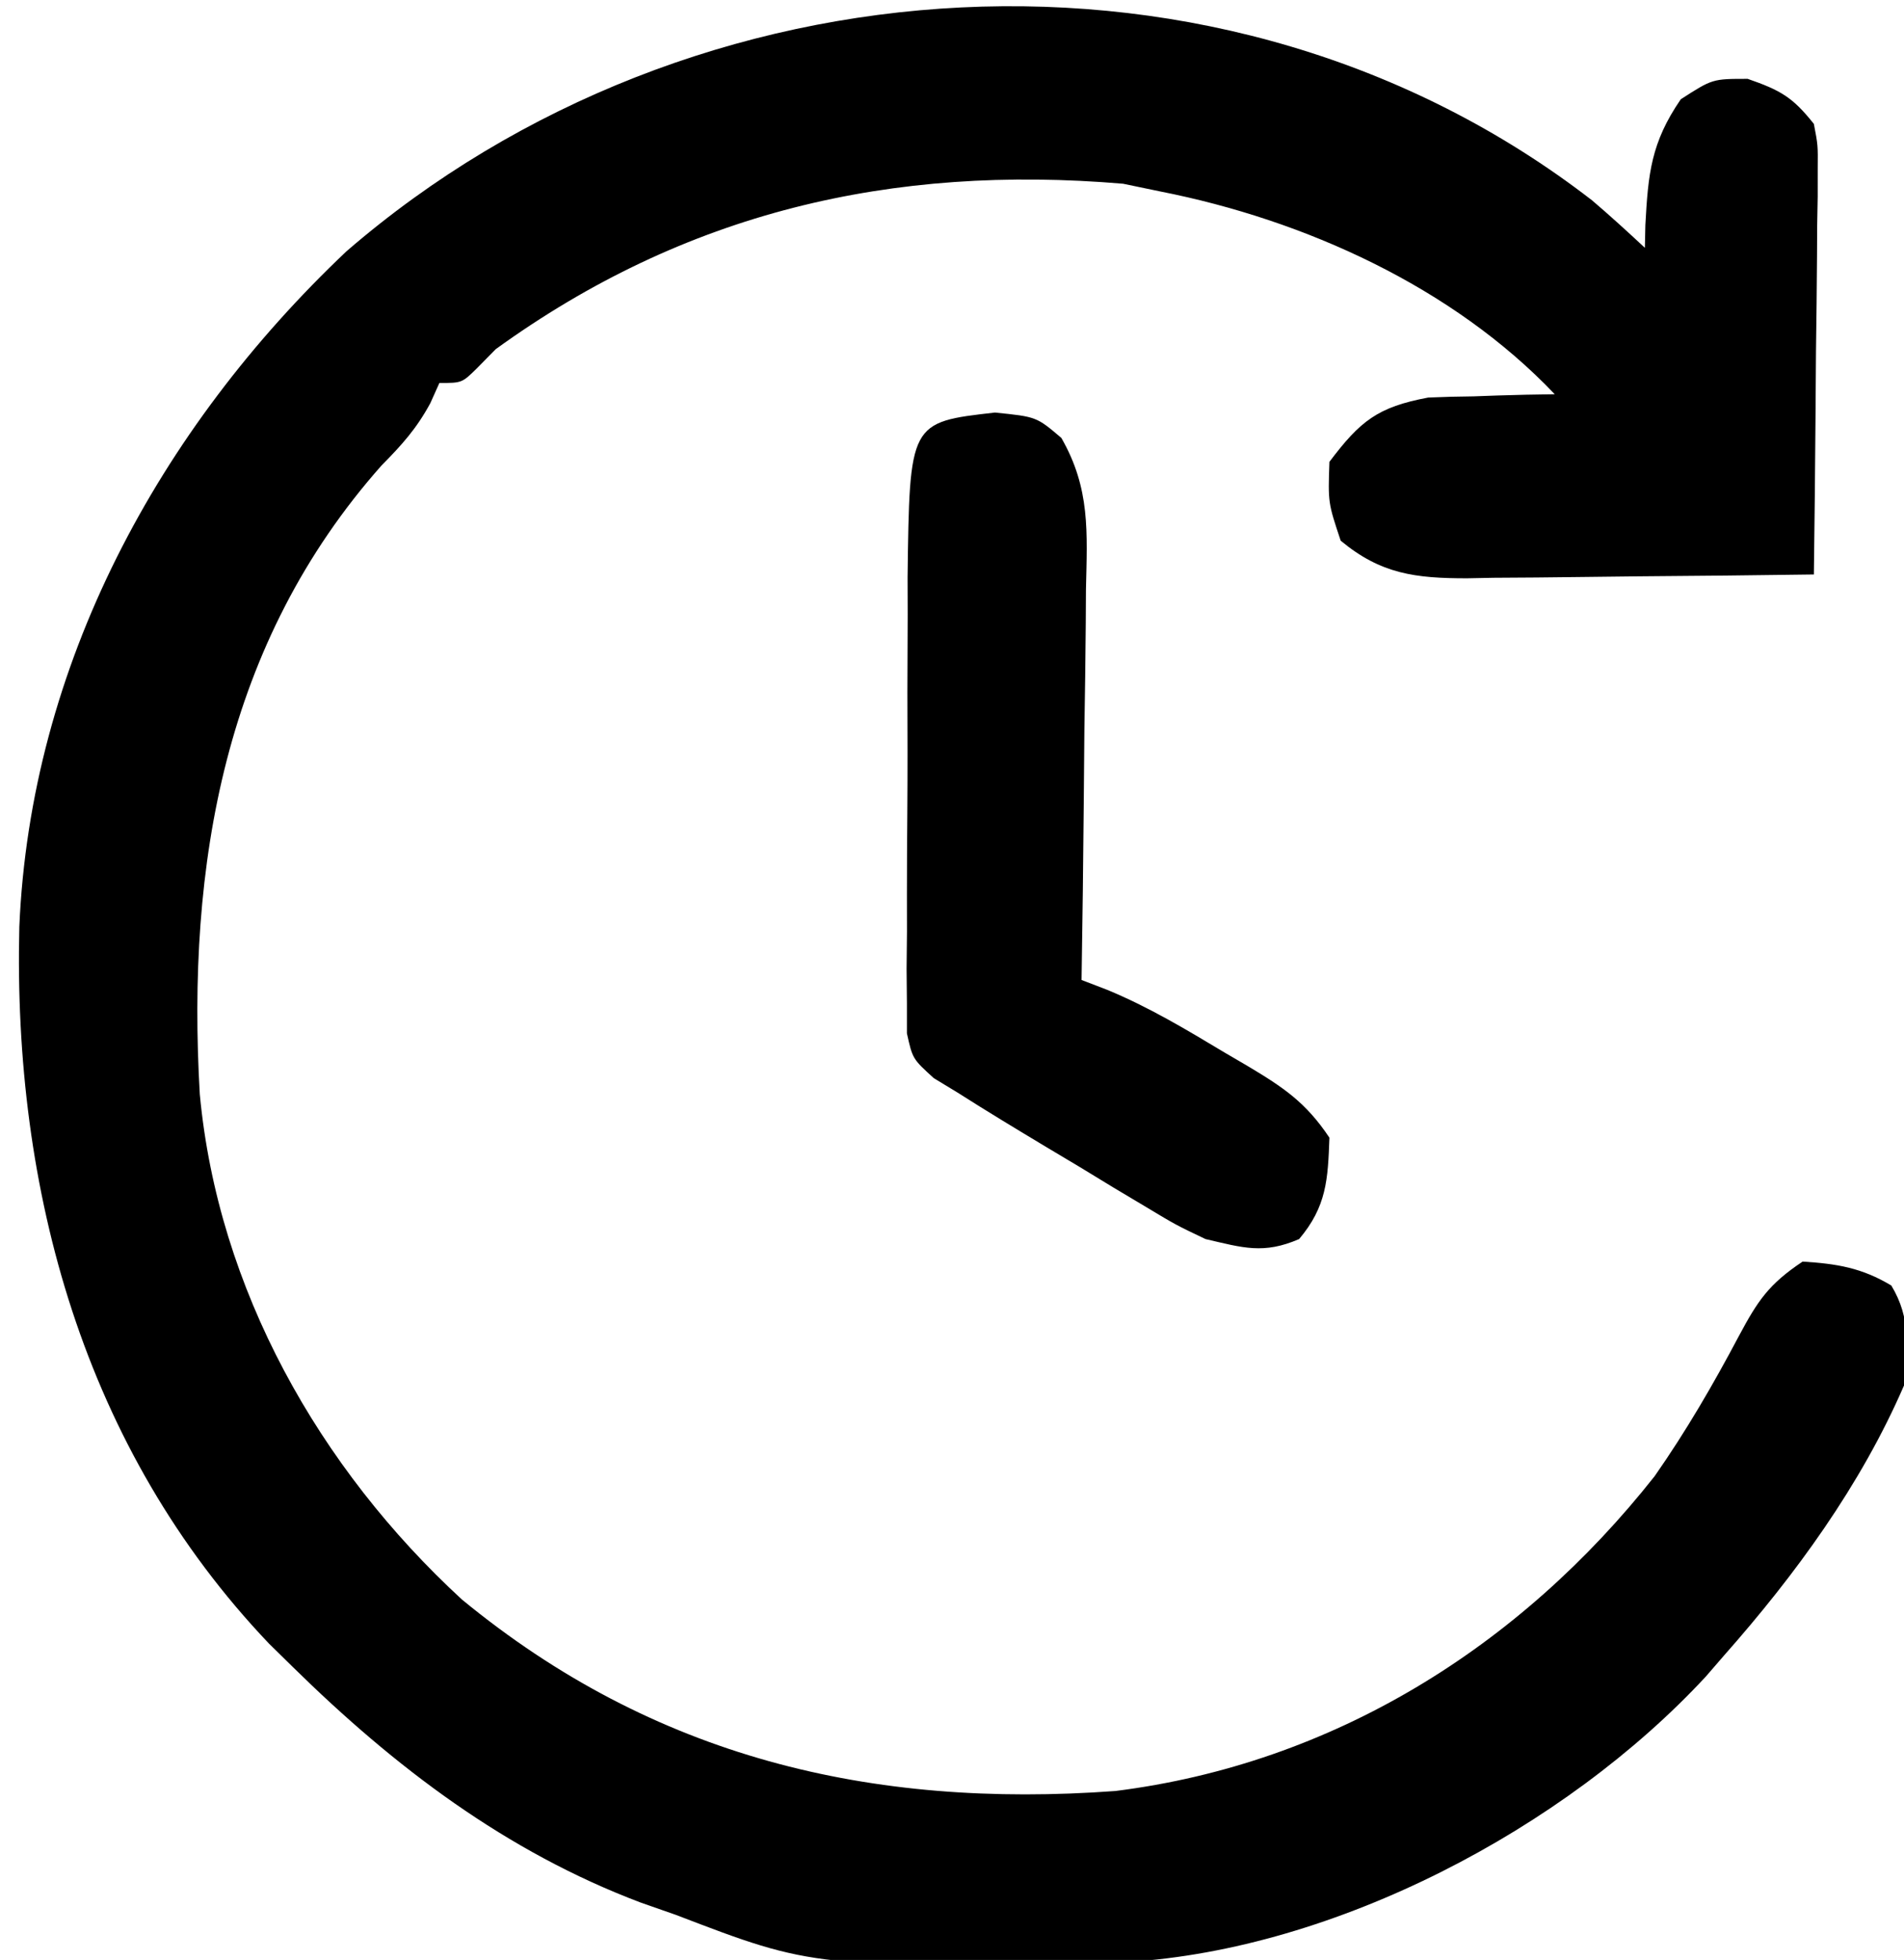 <svg height="174" width="169" xmlns="http://www.w3.org/2000/svg" version="1.1">
<path transform="translate(141.305,17.781)" fill="#000000" d="M0 0 C1.602 1.364 3.156 2.784 4.695 4.219 C4.709 3.555 4.724 2.891 4.738 2.207 C4.986 -2.373 5.239 -5.116 7.883 -8.969 C10.695 -10.781 10.695 -10.781 13.82 -10.781 C16.749 -9.762 17.808 -9.156 19.695 -6.781 C20.056 -4.902 20.056 -4.902 20.036 -2.769 C20.036 -1.968 20.035 -1.168 20.035 -0.343 C20.02 0.517 20.004 1.376 19.988 2.262 C19.984 3.145 19.98 4.029 19.975 4.939 C19.959 7.762 19.921 10.584 19.883 13.406 C19.868 15.32 19.854 17.233 19.842 19.146 C19.809 23.838 19.757 28.528 19.695 33.219 C14.518 33.293 9.34 33.347 4.162 33.384 C2.401 33.399 0.641 33.419 -1.119 33.445 C-3.654 33.482 -6.188 33.499 -8.723 33.512 C-9.506 33.527 -10.29 33.543 -11.097 33.559 C-15.665 33.56 -18.742 33.183 -22.305 30.219 C-23.43 26.844 -23.43 26.844 -23.305 23.219 C-20.57 19.595 -19.041 18.357 -14.535 17.512 C-13.188 17.453 -11.84 17.418 -10.492 17.406 C-9.799 17.381 -9.106 17.356 -8.393 17.33 C-6.697 17.272 -5.001 17.242 -3.305 17.219 C-12.365 7.681 -25.519 1.741 -38.305 -0.781 C-39.398 -1.008 -40.491 -1.235 -41.617 -1.469 C-62.172 -3.211 -80.505 1.058 -97.305 13.219 C-97.86 13.783 -98.416 14.348 -98.988 14.93 C-100.305 16.219 -100.305 16.219 -102.305 16.219 C-102.703 17.106 -102.703 17.106 -103.109 18.012 C-104.335 20.276 -105.627 21.708 -107.43 23.531 C-121.387 39.266 -124.749 58.981 -123.571 79.361 C-121.959 96.665 -112.975 112.556 -100.305 124.219 C-83.273 138.235 -64.01 142.805 -42.305 141.219 C-22.991 138.795 -6.404 128.436 5.559 113.273 C8.353 109.278 10.766 105.121 13.046 100.814 C14.713 97.699 15.684 96.226 18.695 94.219 C21.741 94.409 23.941 94.766 26.57 96.344 C28.365 99.335 27.956 101.786 27.695 105.219 C23.87 114.06 18.051 122.033 11.695 129.219 C11.167 129.83 10.638 130.441 10.094 131.07 C-2.446 144.598 -22.776 155.271 -41.205 156.396 C-69.022 156.931 -69.022 156.931 -81.305 152.219 C-82.34 151.857 -83.375 151.494 -84.441 151.121 C-96.376 146.613 -106.267 139.104 -115.305 130.219 C-116.003 129.533 -116.702 128.847 -117.422 128.141 C-133.91 110.818 -140.154 87.848 -139.59 64.504 C-138.604 41.304 -127.23 20.315 -110.555 4.531 C-79.901 -21.994 -32.569 -25.172 0 0 Z"></path>
<path transform="translate(88.312,36.625)" fill="#000000" d="M0 0 C3.688 0.375 3.688 0.375 5.894 2.253 C8.476 6.747 8.188 10.613 8.078 15.707 C8.072 16.699 8.067 17.691 8.061 18.712 C8.039 21.871 7.988 25.029 7.938 28.188 C7.917 30.333 7.899 32.478 7.883 34.623 C7.839 39.874 7.772 45.124 7.688 50.375 C8.436 50.663 9.185 50.95 9.956 51.246 C13.648 52.772 16.956 54.76 20.375 56.812 C21.389 57.405 21.389 57.405 22.424 58.01 C25.611 59.916 27.599 61.243 29.688 64.375 C29.555 68.095 29.438 70.485 27 73.375 C23.837 74.743 22.02 74.149 18.688 73.375 C16.05 72.116 16.05 72.116 13.43 70.539 C12.474 69.969 11.519 69.4 10.535 68.812 C9.554 68.214 8.573 67.616 7.562 67 C6.574 66.41 5.585 65.819 4.566 65.211 C1.923 63.623 -0.713 62.034 -3.312 60.375 C-4.361 59.738 -4.361 59.738 -5.43 59.089 C-7.312 57.375 -7.312 57.375 -7.814 55.112 C-7.814 54.227 -7.814 53.343 -7.814 52.432 C-7.824 51.427 -7.833 50.423 -7.843 49.388 C-7.831 48.303 -7.82 47.219 -7.809 46.102 C-7.81 44.986 -7.812 43.87 -7.813 42.72 C-7.811 40.358 -7.8 37.996 -7.779 35.634 C-7.75 32.021 -7.758 28.41 -7.771 24.797 C-7.765 22.503 -7.757 20.208 -7.746 17.914 C-7.749 16.834 -7.752 15.753 -7.755 14.64 C-7.582 0.858 -7.582 0.858 0 0 Z"></path>
</svg>
